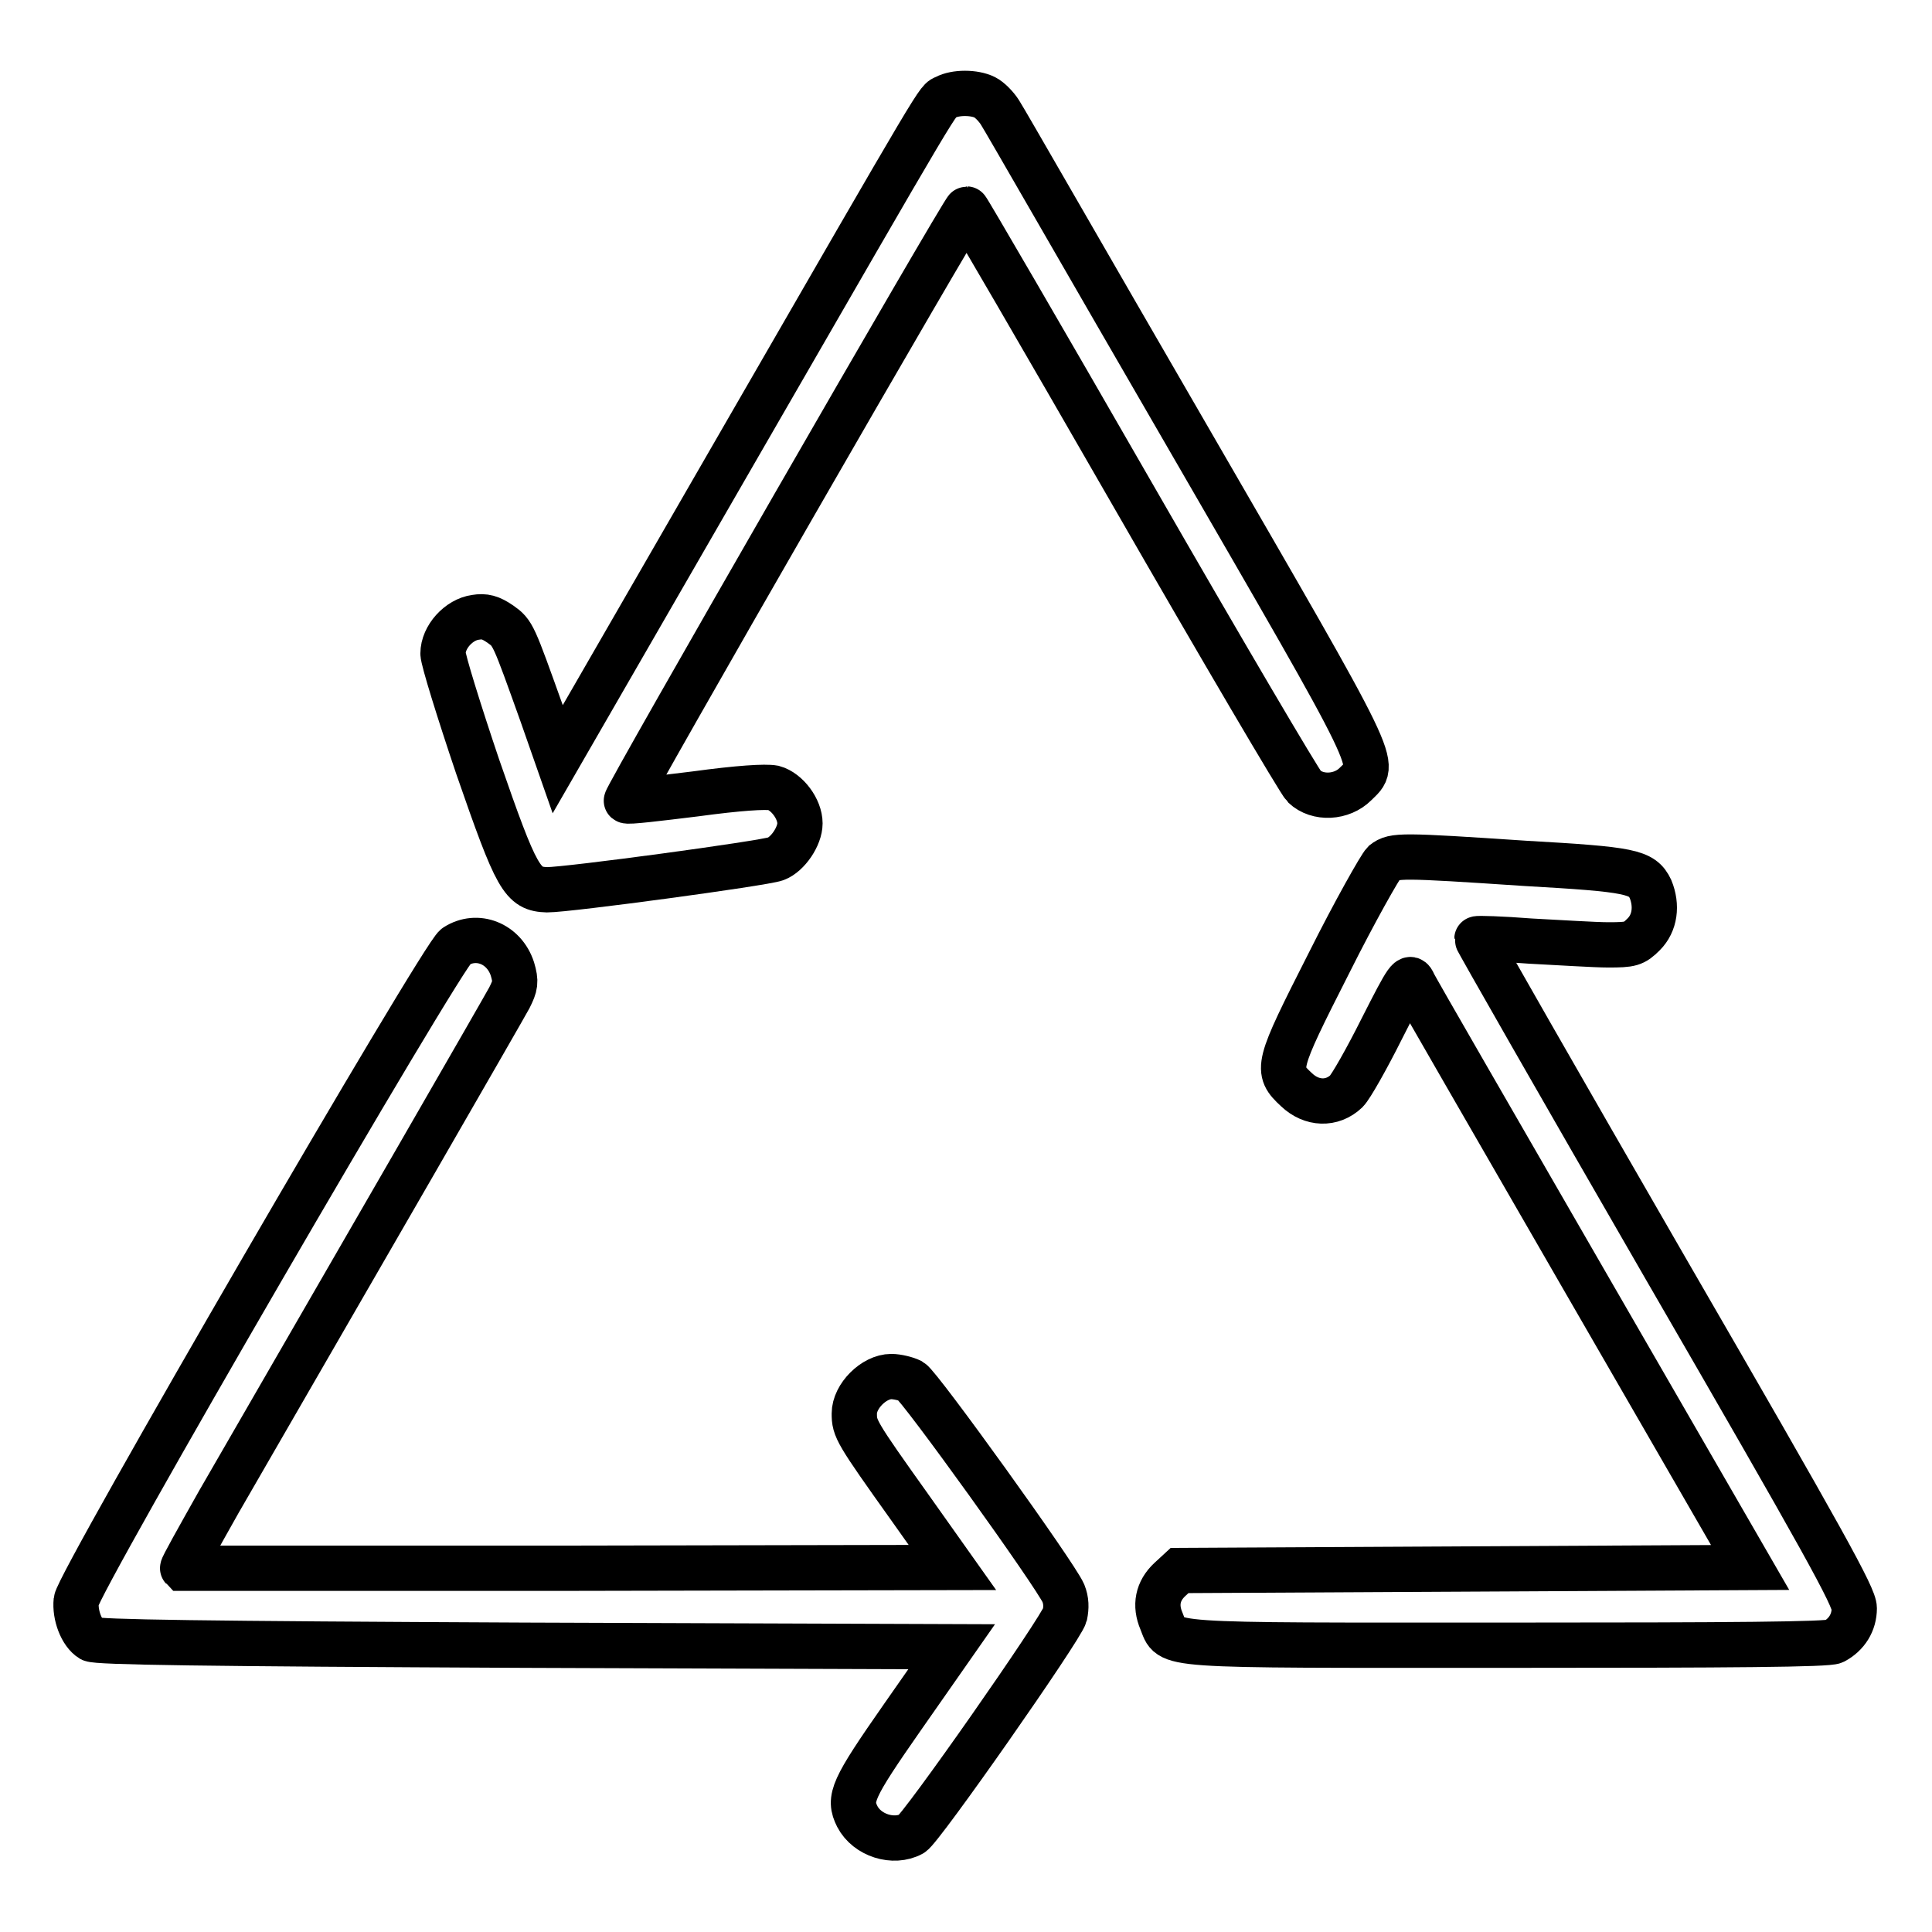 <?xml version="1.0" encoding="utf-8"?>
<!-- Svg Vector Icons : http://www.onlinewebfonts.com/icon -->
<!DOCTYPE svg PUBLIC "-//W3C//DTD SVG 1.1//EN" "http://www.w3.org/Graphics/SVG/1.1/DTD/svg11.dtd">
<svg version="1.1" xmlns="http://www.w3.org/2000/svg" xmlns:xlink="http://www.w3.org/1999/xlink" x="0px" y="0px" viewBox="0 0 256 256" enable-background="new 0 0 256 256" xml:space="preserve">
<g><g><g><path stroke-width="6" fill-opacity="0" stroke="#000000"  d="M125.3,12.9c-1.2,0.6,0.4-2.1-28.1,47.3l-23.3,40.4l-2.1-6C68,84,68,83.9,66.3,82.7c-1.3-0.9-2.1-1.1-3.3-0.9c-2.2,0.3-4.3,2.6-4.3,4.8c0,0.8,2.1,7.6,4.6,15c5.2,15,5.9,16.2,9.2,16.3c2.8,0,28.7-3.5,30.3-4.1c1.6-0.6,3.2-3,3.2-4.7c0-1.9-1.7-4.2-3.5-4.7c-1.1-0.2-4.5,0-10.4,0.8c-4.9,0.6-9,1.1-9.1,0.9c-0.3-0.2,44.7-78.4,45.1-78.4c0.1,0,10,17,21.9,37.7c11.9,20.7,22.2,38.2,22.8,38.8c1.8,1.7,5,1.5,6.8-0.3c2.9-2.9,3.8-1-22.4-46.3c-13.1-22.6-24.1-41.8-24.7-42.7c-0.5-0.8-1.4-1.7-2-2C129.1,12.2,126.6,12.2,125.3,12.9z"/><path stroke-width="6" fill-opacity="0" stroke="#000000"  d="M183.4,114.3c-0.5,0.5-3.9,6.5-7.3,13.3c-7,13.8-7.1,14.2-4.3,16.8c2,1.9,4.7,2,6.6,0.2c0.6-0.6,2.7-4.3,4.7-8.3c3.5-6.9,3.7-7.1,4.2-6c0.3,0.7,10.5,18.3,22.6,39.3l22,38.1l-37.8,0.2l-37.8,0.2l-1.3,1.2c-1.6,1.5-2,3.4-1.1,5.5c1.4,3.4-1.1,3.2,45.8,3.2c30.2,0,42.5-0.1,43.3-0.5c1.7-0.9,2.7-2.5,2.7-4.4c0-1.5-3.8-8.4-25.1-45.2c-13.8-23.9-25-43.5-24.9-43.5c0-0.1,3.3,0,7.1,0.3c3.9,0.2,8.5,0.5,10.3,0.5c3,0,3.4-0.1,4.7-1.4c1.5-1.5,1.8-3.8,0.9-6c-1.1-2.3-2.6-2.6-16.6-3.4C185.6,113.3,184.7,113.3,183.4,114.3z"/><path stroke-width="6" fill-opacity="0" stroke="#000000"  d="M60.4,125.4c-1.7,1-50,84.2-50.3,86.7c-0.2,1.9,0.7,4.3,2,5.1c0.8,0.4,14.5,0.6,57.5,0.8l56.5,0.2l-6.5,9.3c-6.7,9.6-7.2,10.8-6,13.2c1.3,2.5,4.8,3.6,7.2,2.3c1.2-0.6,19.8-27.2,20.3-29c0.2-1,0.2-1.9-0.2-2.9c-1.1-2.5-19-27.4-20.2-28.1c-0.6-0.3-1.8-0.6-2.6-0.6c-2.3,0-4.9,2.6-4.9,4.9c0,2,0.2,2.4,7.4,12.5l5.6,7.9l-50.9,0.1c-28,0-51,0-51.1,0c-0.1-0.1,2.1-4,4.8-8.8c18.9-32.7,37.7-65.3,38.5-66.8c0.8-1.6,0.9-2.1,0.4-3.8C66.8,125,63.2,123.6,60.4,125.4z"/></g></g></g>
</svg>